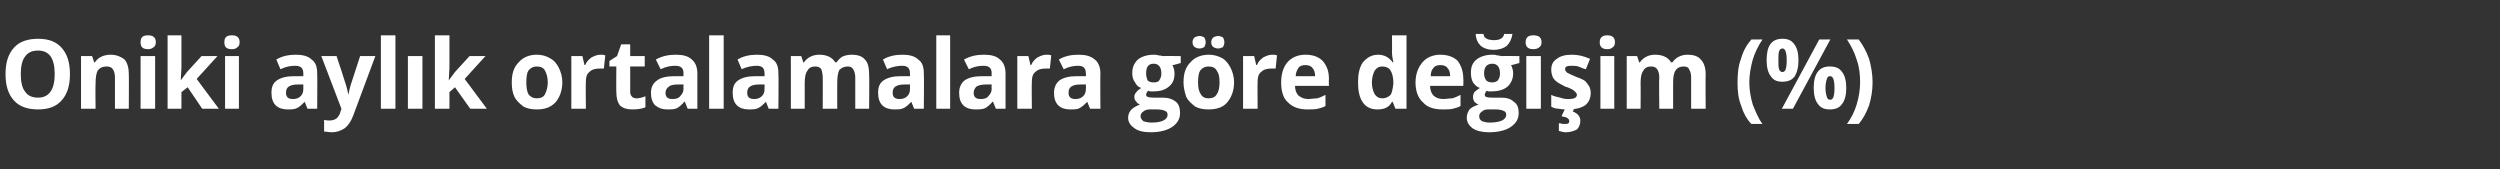 <?xml version="1.0" standalone="no"?><!DOCTYPE svg PUBLIC "-//W3C//DTD SVG 1.1//EN" "http://www.w3.org/Graphics/SVG/1.1/DTD/svg11.dtd"><svg xmlns="http://www.w3.org/2000/svg" version="1.1" width="361px" height="24.4px" viewBox="0 -5 361 24.4" style="top:-5px"><rect x="0" y="-5" width="361" height="24.4" fill="#333333" stroke="none"/>  <desc>Oniki aylık ortalamalara göre değişim (%)</desc>  <defs/>  <g id="Polygon51101">    <path d="M 10.1 5.7 C 10.1 7.4 9.7 8.6 8.9 9.5 C 8.1 10.4 7 10.8 5.5 10.8 C 4 10.8 2.8 10.4 2 9.5 C 1.2 8.6 0.8 7.4 0.8 5.7 C 0.8 4 1.2 2.8 2 1.9 C 2.8 1 4 0.6 5.5 0.6 C 7 0.6 8.1 1 8.9 1.9 C 9.7 2.8 10.1 4 10.1 5.7 Z M 3 5.7 C 3 6.8 3.2 7.7 3.6 8.2 C 4 8.8 4.6 9.1 5.5 9.1 C 7.1 9.1 7.9 7.9 7.9 5.7 C 7.9 3.4 7.1 2.3 5.5 2.3 C 4.6 2.3 4 2.6 3.6 3.2 C 3.2 3.7 3 4.6 3 5.7 Z M 18.6 10.7 L 16.6 10.7 C 16.6 10.7 16.59 6.25 16.6 6.2 C 16.6 5.7 16.5 5.3 16.3 5 C 16.1 4.7 15.8 4.6 15.4 4.6 C 14.8 4.6 14.4 4.8 14.1 5.2 C 13.9 5.6 13.8 6.2 13.8 7.1 C 13.76 7.12 13.8 10.7 13.8 10.7 L 11.7 10.7 L 11.7 3.1 L 13.3 3.1 L 13.6 4 C 13.6 4 13.67 4.05 13.7 4 C 13.9 3.7 14.2 3.4 14.6 3.2 C 15 3 15.5 2.9 16 2.9 C 16.8 2.9 17.5 3.2 18 3.6 C 18.4 4.1 18.6 4.8 18.6 5.7 C 18.63 5.73 18.6 10.7 18.6 10.7 Z M 21.4 2.1 C 20.6 2.1 20.3 1.8 20.3 1.1 C 20.3 0.4 20.6 0.1 21.4 0.1 C 22.1 0.1 22.5 0.4 22.5 1.1 C 22.5 1.4 22.4 1.7 22.2 1.8 C 22 2 21.7 2.1 21.4 2.1 C 21.4 2.1 21.4 2.1 21.4 2.1 Z M 22.4 10.7 L 20.3 10.7 L 20.3 3.1 L 22.4 3.1 L 22.4 10.7 Z M 26.1 6.6 L 27 5.4 L 29.1 3.1 L 31.4 3.1 L 28.4 6.4 L 31.6 10.7 L 29.2 10.7 L 27.1 7.6 L 26.2 8.3 L 26.2 10.7 L 24.2 10.7 L 24.2 0.1 L 26.2 0.1 L 26.2 4.8 L 26.1 6.6 L 26.1 6.6 Z M 33.5 2.1 C 32.7 2.1 32.4 1.8 32.4 1.1 C 32.4 0.4 32.7 0.1 33.5 0.1 C 34.2 0.1 34.6 0.4 34.6 1.1 C 34.6 1.4 34.5 1.7 34.3 1.8 C 34.1 2 33.9 2.1 33.5 2.1 C 33.5 2.1 33.5 2.1 33.5 2.1 Z M 34.5 10.7 L 32.5 10.7 L 32.5 3.1 L 34.5 3.1 L 34.5 10.7 Z M 44.4 10.7 L 44 9.7 C 44 9.7 43.97 9.67 44 9.7 C 43.6 10.1 43.3 10.4 42.9 10.6 C 42.5 10.8 42.1 10.8 41.5 10.8 C 40.8 10.8 40.2 10.6 39.8 10.2 C 39.4 9.8 39.2 9.2 39.2 8.4 C 39.2 7.6 39.4 7 40 6.6 C 40.6 6.2 41.4 6 42.5 6 C 42.51 6 43.8 6 43.8 6 C 43.8 6 43.81 5.62 43.8 5.6 C 43.8 4.8 43.4 4.5 42.6 4.5 C 42 4.5 41.3 4.6 40.5 5 C 40.5 5 39.9 3.6 39.9 3.6 C 40.7 3.1 41.7 2.9 42.7 2.9 C 43.7 2.9 44.5 3.1 45 3.6 C 45.6 4 45.8 4.7 45.8 5.6 C 45.84 5.62 45.8 10.7 45.8 10.7 L 44.4 10.7 Z M 43.8 7.2 C 43.8 7.2 43.02 7.2 43 7.2 C 42.4 7.2 42 7.3 41.7 7.5 C 41.4 7.7 41.3 8 41.3 8.4 C 41.3 9 41.6 9.3 42.3 9.3 C 42.7 9.3 43.1 9.2 43.4 8.9 C 43.7 8.6 43.8 8.3 43.8 7.8 C 43.81 7.8 43.8 7.2 43.8 7.2 Z M 46.4 3.1 L 48.6 3.1 C 48.6 3.1 50.02 7.37 50 7.4 C 50.1 7.7 50.2 8.2 50.3 8.7 C 50.3 8.7 50.3 8.7 50.3 8.7 C 50.4 8.2 50.5 7.8 50.6 7.4 C 50.6 7.37 52 3.1 52 3.1 L 54.2 3.1 C 54.2 3.1 51 11.69 51 11.7 C 50.7 12.5 50.3 13.1 49.8 13.5 C 49.2 13.9 48.6 14.1 47.9 14.1 C 47.5 14.1 47.2 14 46.8 14 C 46.8 14 46.8 12.3 46.8 12.3 C 47.1 12.4 47.4 12.4 47.6 12.4 C 48 12.4 48.3 12.3 48.6 12.1 C 48.9 11.8 49.1 11.5 49.2 11 C 49.22 11.03 49.3 10.7 49.3 10.7 L 46.4 3.1 Z M 57.1 10.7 L 55 10.7 L 55 0.1 L 57.1 0.1 L 57.1 10.7 Z M 61 10.7 L 58.9 10.7 L 58.9 3.1 L 61 3.1 L 61 10.7 Z M 64.8 6.6 L 65.7 5.4 L 67.8 3.1 L 70.1 3.1 L 67.1 6.4 L 70.3 10.7 L 67.9 10.7 L 65.7 7.6 L 64.9 8.3 L 64.9 10.7 L 62.8 10.7 L 62.8 0.1 L 64.9 0.1 L 64.9 4.8 L 64.8 6.6 L 64.8 6.6 Z M 76 6.9 C 76 7.6 76.1 8.2 76.3 8.6 C 76.6 9 77 9.2 77.5 9.2 C 78.1 9.2 78.5 9 78.7 8.6 C 78.9 8.2 79.1 7.6 79.1 6.9 C 79.1 6.1 78.9 5.6 78.7 5.2 C 78.5 4.8 78.1 4.6 77.5 4.6 C 77 4.6 76.6 4.8 76.3 5.2 C 76.1 5.5 76 6.1 76 6.9 Z M 81.2 6.9 C 81.2 8.1 80.8 9.1 80.2 9.8 C 79.5 10.5 78.7 10.8 77.5 10.8 C 76.8 10.8 76.2 10.7 75.6 10.4 C 75.1 10 74.6 9.6 74.3 9 C 74 8.4 73.9 7.7 73.9 6.9 C 73.9 5.6 74.2 4.7 74.9 4 C 75.5 3.3 76.4 2.9 77.5 2.9 C 78.3 2.9 78.9 3.1 79.4 3.4 C 80 3.7 80.4 4.2 80.7 4.8 C 81 5.4 81.2 6.1 81.2 6.9 Z M 86.7 2.9 C 87 2.9 87.2 2.9 87.4 3 C 87.4 3 87.2 4.9 87.2 4.9 C 87.1 4.9 86.9 4.9 86.6 4.9 C 86 4.9 85.5 5 85.1 5.4 C 84.7 5.7 84.6 6.2 84.6 6.8 C 84.56 6.82 84.6 10.7 84.6 10.7 L 82.5 10.7 L 82.5 3.1 L 84.1 3.1 L 84.4 4.4 C 84.4 4.4 84.46 4.35 84.5 4.4 C 84.7 3.9 85 3.6 85.4 3.3 C 85.8 3.1 86.2 2.9 86.7 2.9 Z M 91.9 9.2 C 92.3 9.2 92.7 9.1 93.2 8.9 C 93.2 8.9 93.2 10.5 93.2 10.5 C 92.7 10.7 92.1 10.8 91.3 10.8 C 90.5 10.8 89.9 10.6 89.5 10.2 C 89.2 9.8 89 9.2 89 8.3 C 88.97 8.32 89 4.6 89 4.6 L 88 4.6 L 88 3.8 L 89.1 3.1 L 89.7 1.4 L 91 1.4 L 91 3.1 L 93.1 3.1 L 93.1 4.6 L 91 4.6 C 91 4.6 91.01 8.32 91 8.3 C 91 8.6 91.1 8.8 91.3 9 C 91.4 9.1 91.6 9.2 91.9 9.2 Z M 99.3 10.7 L 98.9 9.7 C 98.9 9.7 98.83 9.67 98.8 9.7 C 98.5 10.1 98.1 10.4 97.8 10.6 C 97.4 10.8 96.9 10.8 96.3 10.8 C 95.6 10.8 95.1 10.6 94.6 10.2 C 94.2 9.8 94 9.2 94 8.4 C 94 7.6 94.3 7 94.9 6.6 C 95.4 6.2 96.3 6 97.4 6 C 97.37 6 98.7 6 98.7 6 C 98.7 6 98.67 5.62 98.7 5.6 C 98.7 4.8 98.3 4.5 97.5 4.5 C 96.9 4.5 96.2 4.6 95.4 5 C 95.4 5 94.7 3.6 94.7 3.6 C 95.6 3.1 96.5 2.9 97.6 2.9 C 98.6 2.9 99.4 3.1 99.9 3.6 C 100.4 4 100.7 4.7 100.7 5.6 C 100.7 5.62 100.7 10.7 100.7 10.7 L 99.3 10.7 Z M 98.7 7.2 C 98.7 7.2 97.88 7.2 97.9 7.2 C 97.3 7.2 96.8 7.3 96.6 7.5 C 96.3 7.7 96.1 8 96.1 8.4 C 96.1 9 96.4 9.3 97.1 9.3 C 97.6 9.3 98 9.2 98.2 8.9 C 98.5 8.6 98.7 8.3 98.7 7.8 C 98.67 7.8 98.7 7.2 98.7 7.2 Z M 104.5 10.7 L 102.4 10.7 L 102.4 0.1 L 104.5 0.1 L 104.5 10.7 Z M 111 10.7 L 110.6 9.7 C 110.6 9.7 110.57 9.67 110.6 9.7 C 110.2 10.1 109.9 10.4 109.5 10.6 C 109.1 10.8 108.7 10.8 108.1 10.8 C 107.4 10.8 106.8 10.6 106.4 10.2 C 106 9.8 105.8 9.2 105.8 8.4 C 105.8 7.6 106 7 106.6 6.6 C 107.2 6.2 108 6 109.1 6 C 109.12 6 110.4 6 110.4 6 C 110.4 6 110.42 5.62 110.4 5.6 C 110.4 4.8 110 4.5 109.3 4.5 C 108.7 4.5 107.9 4.6 107.1 5 C 107.1 5 106.5 3.6 106.5 3.6 C 107.3 3.1 108.3 2.9 109.3 2.9 C 110.3 2.9 111.1 3.1 111.6 3.6 C 112.2 4 112.4 4.7 112.4 5.6 C 112.45 5.62 112.4 10.7 112.4 10.7 L 111 10.7 Z M 110.4 7.2 C 110.4 7.2 109.63 7.2 109.6 7.2 C 109 7.2 108.6 7.3 108.3 7.5 C 108 7.7 107.9 8 107.9 8.4 C 107.9 9 108.2 9.3 108.9 9.3 C 109.3 9.3 109.7 9.2 110 8.9 C 110.3 8.6 110.4 8.3 110.4 7.8 C 110.42 7.8 110.4 7.2 110.4 7.2 Z M 120.9 10.7 L 118.8 10.7 C 118.8 10.7 118.83 6.25 118.8 6.2 C 118.8 5.7 118.7 5.3 118.6 5 C 118.4 4.7 118.1 4.6 117.7 4.6 C 117.2 4.6 116.8 4.8 116.6 5.2 C 116.3 5.6 116.2 6.2 116.2 7.1 C 116.21 7.12 116.2 10.7 116.2 10.7 L 114.2 10.7 L 114.2 3.1 L 115.7 3.1 L 116 4 C 116 4 116.12 4.05 116.1 4 C 116.3 3.7 116.6 3.4 117 3.2 C 117.4 3 117.8 2.9 118.3 2.9 C 119.4 2.9 120.2 3.3 120.6 4 C 120.6 4 120.8 4 120.8 4 C 121 3.7 121.3 3.4 121.6 3.2 C 122 3 122.5 2.9 123 2.9 C 123.8 2.9 124.5 3.1 124.9 3.6 C 125.3 4 125.5 4.7 125.5 5.7 C 125.55 5.73 125.5 10.7 125.5 10.7 L 123.5 10.7 C 123.5 10.7 123.5 6.25 123.5 6.2 C 123.5 5.7 123.4 5.3 123.2 5 C 123 4.7 122.8 4.6 122.4 4.6 C 121.9 4.6 121.5 4.8 121.2 5.1 C 121 5.5 120.9 6.1 120.9 6.9 C 120.88 6.88 120.9 10.7 120.9 10.7 Z M 132 10.7 L 131.6 9.7 C 131.6 9.7 131.57 9.67 131.6 9.7 C 131.2 10.1 130.9 10.4 130.5 10.6 C 130.1 10.8 129.7 10.8 129.1 10.8 C 128.4 10.8 127.8 10.6 127.4 10.2 C 127 9.8 126.8 9.2 126.8 8.4 C 126.8 7.6 127 7 127.6 6.6 C 128.2 6.2 129 6 130.1 6 C 130.12 6 131.4 6 131.4 6 C 131.4 6 131.42 5.62 131.4 5.6 C 131.4 4.8 131 4.5 130.3 4.5 C 129.7 4.5 128.9 4.6 128.1 5 C 128.1 5 127.5 3.6 127.5 3.6 C 128.3 3.1 129.3 2.9 130.3 2.9 C 131.3 2.9 132.1 3.1 132.6 3.6 C 133.2 4 133.4 4.7 133.4 5.6 C 133.45 5.62 133.4 10.7 133.4 10.7 L 132 10.7 Z M 131.4 7.2 C 131.4 7.2 130.63 7.2 130.6 7.2 C 130 7.2 129.6 7.3 129.3 7.5 C 129 7.7 128.9 8 128.9 8.4 C 128.9 9 129.2 9.3 129.9 9.3 C 130.3 9.3 130.7 9.2 131 8.9 C 131.3 8.6 131.4 8.3 131.4 7.8 C 131.42 7.8 131.4 7.2 131.4 7.2 Z M 137.2 10.7 L 135.2 10.7 L 135.2 0.1 L 137.2 0.1 L 137.2 10.7 Z M 143.8 10.7 L 143.4 9.7 C 143.4 9.7 143.32 9.67 143.3 9.7 C 143 10.1 142.6 10.4 142.3 10.6 C 141.9 10.8 141.4 10.8 140.8 10.8 C 140.1 10.8 139.5 10.6 139.1 10.2 C 138.7 9.8 138.5 9.2 138.5 8.4 C 138.5 7.6 138.8 7 139.3 6.6 C 139.9 6.2 140.7 6 141.9 6 C 141.86 6 143.2 6 143.2 6 C 143.2 6 143.16 5.62 143.2 5.6 C 143.2 4.8 142.8 4.5 142 4.5 C 141.4 4.5 140.7 4.6 139.9 5 C 139.9 5 139.2 3.6 139.2 3.6 C 140.1 3.1 141 2.9 142.1 2.9 C 143.1 2.9 143.9 3.1 144.4 3.6 C 144.9 4 145.2 4.7 145.2 5.6 C 145.19 5.62 145.2 10.7 145.2 10.7 L 143.8 10.7 Z M 143.2 7.2 C 143.2 7.2 142.37 7.2 142.4 7.2 C 141.8 7.2 141.3 7.3 141 7.5 C 140.8 7.7 140.6 8 140.6 8.4 C 140.6 9 140.9 9.3 141.6 9.3 C 142.1 9.3 142.5 9.2 142.7 8.9 C 143 8.6 143.2 8.3 143.2 7.8 C 143.16 7.8 143.2 7.2 143.2 7.2 Z M 151.1 2.9 C 151.4 2.9 151.6 2.9 151.8 3 C 151.8 3 151.6 4.9 151.6 4.9 C 151.5 4.9 151.3 4.9 151 4.9 C 150.4 4.9 149.9 5 149.5 5.4 C 149.1 5.7 149 6.2 149 6.8 C 148.96 6.82 149 10.7 149 10.7 L 146.9 10.7 L 146.9 3.1 L 148.5 3.1 L 148.8 4.4 C 148.8 4.4 148.87 4.35 148.9 4.4 C 149.1 3.9 149.4 3.6 149.8 3.3 C 150.2 3.1 150.6 2.9 151.1 2.9 Z M 157.4 10.7 L 157 9.7 C 157 9.7 156.98 9.67 157 9.7 C 156.6 10.1 156.3 10.4 155.9 10.6 C 155.6 10.8 155.1 10.8 154.5 10.8 C 153.8 10.8 153.2 10.6 152.8 10.2 C 152.4 9.8 152.2 9.2 152.2 8.4 C 152.2 7.6 152.5 7 153 6.6 C 153.6 6.2 154.4 6 155.5 6 C 155.53 6 156.8 6 156.8 6 C 156.8 6 156.83 5.62 156.8 5.6 C 156.8 4.8 156.4 4.5 155.7 4.5 C 155.1 4.5 154.4 4.6 153.6 5 C 153.6 5 152.9 3.6 152.9 3.6 C 153.7 3.1 154.7 2.9 155.7 2.9 C 156.8 2.9 157.5 3.1 158.1 3.6 C 158.6 4 158.9 4.7 158.9 5.6 C 158.86 5.62 158.9 10.7 158.9 10.7 L 157.4 10.7 Z M 156.8 7.2 C 156.8 7.2 156.04 7.2 156 7.2 C 155.4 7.2 155 7.3 154.7 7.5 C 154.4 7.7 154.3 8 154.3 8.4 C 154.3 9 154.6 9.3 155.3 9.3 C 155.7 9.3 156.1 9.2 156.4 8.9 C 156.7 8.6 156.8 8.3 156.8 7.8 C 156.83 7.8 156.8 7.2 156.8 7.2 Z M 170.5 3.1 L 170.5 4.1 C 170.5 4.1 169.33 4.44 169.3 4.4 C 169.5 4.8 169.6 5.2 169.6 5.6 C 169.6 6.4 169.4 7 168.8 7.5 C 168.2 8 167.5 8.2 166.5 8.2 C 166.47 8.19 166.1 8.2 166.1 8.2 C 166.1 8.2 165.8 8.13 165.8 8.1 C 165.6 8.3 165.5 8.5 165.5 8.7 C 165.5 9 165.9 9.1 166.6 9.1 C 166.6 9.1 167.9 9.1 167.9 9.1 C 168.7 9.1 169.3 9.3 169.8 9.7 C 170.2 10 170.4 10.6 170.4 11.3 C 170.4 12.2 170 12.8 169.3 13.3 C 168.6 13.8 167.5 14.1 166.2 14.1 C 165.1 14.1 164.3 13.9 163.8 13.5 C 163.2 13.1 162.9 12.6 162.9 12 C 162.9 11.5 163.1 11.1 163.4 10.8 C 163.7 10.5 164.1 10.3 164.6 10.1 C 164.4 10 164.2 9.9 164.1 9.7 C 163.9 9.5 163.8 9.3 163.8 9 C 163.8 8.7 163.9 8.5 164.1 8.3 C 164.2 8.1 164.5 7.9 164.8 7.7 C 164.4 7.6 164.1 7.3 163.9 6.9 C 163.6 6.5 163.5 6.1 163.5 5.5 C 163.5 4.7 163.8 4.1 164.3 3.6 C 164.8 3.2 165.6 2.9 166.6 2.9 C 166.8 2.9 167 2.9 167.3 3 C 167.6 3 167.8 3.1 167.9 3.1 C 167.89 3.07 170.5 3.1 170.5 3.1 Z M 164.7 11.8 C 164.7 12.1 164.9 12.3 165.1 12.5 C 165.4 12.6 165.8 12.7 166.3 12.7 C 167 12.7 167.6 12.6 168 12.4 C 168.4 12.2 168.6 11.9 168.6 11.6 C 168.6 11.3 168.5 11.1 168.2 11 C 168 10.9 167.6 10.8 167.1 10.8 C 167.1 10.8 166 10.8 166 10.8 C 165.7 10.8 165.3 10.9 165.1 11.1 C 164.8 11.3 164.7 11.5 164.7 11.8 Z M 166.6 4.2 C 165.8 4.2 165.5 4.7 165.5 5.6 C 165.5 6 165.6 6.3 165.7 6.6 C 165.9 6.8 166.2 6.9 166.6 6.9 C 167 6.9 167.3 6.8 167.4 6.6 C 167.6 6.3 167.7 6 167.7 5.6 C 167.7 4.7 167.3 4.2 166.6 4.2 C 166.6 4.2 166.6 4.2 166.6 4.2 Z M 173 6.9 C 173 7.6 173.1 8.2 173.4 8.6 C 173.6 9 174 9.2 174.5 9.2 C 175.1 9.2 175.5 9 175.7 8.6 C 176 8.2 176.1 7.6 176.1 6.9 C 176.1 6.1 176 5.6 175.7 5.2 C 175.5 4.8 175.1 4.6 174.5 4.6 C 174 4.6 173.6 4.8 173.3 5.2 C 173.1 5.5 173 6.1 173 6.9 Z M 178.2 6.9 C 178.2 8.1 177.8 9.1 177.2 9.8 C 176.6 10.5 175.7 10.8 174.5 10.8 C 173.8 10.8 173.2 10.7 172.6 10.4 C 172.1 10 171.6 9.6 171.3 9 C 171.1 8.4 170.9 7.7 170.9 6.9 C 170.9 5.6 171.2 4.7 171.9 4 C 172.5 3.3 173.4 2.9 174.6 2.9 C 175.3 2.9 175.9 3.1 176.5 3.4 C 177 3.7 177.4 4.2 177.7 4.8 C 178 5.4 178.2 6.1 178.2 6.9 Z M 172.2 1.1 C 172.2 0.8 172.3 0.6 172.5 0.4 C 172.7 0.3 172.9 0.2 173.2 0.2 C 173.5 0.2 173.7 0.3 173.9 0.4 C 174 0.6 174.1 0.8 174.1 1.1 C 174.1 1.4 174 1.6 173.9 1.8 C 173.7 1.9 173.5 2 173.2 2 C 172.9 2 172.7 1.9 172.5 1.8 C 172.3 1.6 172.2 1.4 172.2 1.1 Z M 174.9 1.1 C 174.9 0.8 175 0.6 175.2 0.4 C 175.4 0.3 175.6 0.2 175.9 0.2 C 176.2 0.2 176.4 0.3 176.6 0.4 C 176.7 0.6 176.8 0.8 176.8 1.1 C 176.8 1.4 176.7 1.6 176.6 1.8 C 176.4 1.9 176.2 2 175.9 2 C 175.6 2 175.4 1.9 175.2 1.8 C 175 1.6 174.9 1.4 174.9 1.1 Z M 183.7 2.9 C 184 2.9 184.2 2.9 184.4 3 C 184.4 3 184.2 4.9 184.2 4.9 C 184.1 4.9 183.9 4.9 183.6 4.9 C 183 4.9 182.5 5 182.1 5.4 C 181.7 5.7 181.6 6.2 181.6 6.8 C 181.57 6.82 181.6 10.7 181.6 10.7 L 179.5 10.7 L 179.5 3.1 L 181.1 3.1 L 181.4 4.4 C 181.4 4.4 181.47 4.35 181.5 4.4 C 181.7 3.9 182 3.6 182.4 3.3 C 182.8 3.1 183.2 2.9 183.7 2.9 Z M 188.5 4.4 C 188.1 4.4 187.7 4.5 187.5 4.8 C 187.3 5.1 187.1 5.5 187.1 6 C 187.1 6 189.9 6 189.9 6 C 189.9 5.5 189.8 5.1 189.5 4.8 C 189.3 4.5 188.9 4.4 188.5 4.4 Z M 188.8 10.8 C 187.6 10.8 186.7 10.5 186 9.8 C 185.3 9.2 185 8.2 185 6.9 C 185 5.7 185.3 4.7 185.9 4 C 186.5 3.3 187.4 2.9 188.5 2.9 C 189.6 2.9 190.4 3.2 191 3.8 C 191.6 4.5 191.9 5.3 191.9 6.4 C 191.86 6.4 191.9 7.4 191.9 7.4 C 191.9 7.4 187.03 7.41 187 7.4 C 187 8 187.2 8.5 187.5 8.8 C 187.9 9.1 188.3 9.3 188.9 9.3 C 189.3 9.3 189.8 9.2 190.2 9.2 C 190.6 9.1 191 8.9 191.4 8.7 C 191.4 8.7 191.4 10.3 191.4 10.3 C 191.1 10.5 190.7 10.6 190.3 10.7 C 189.9 10.8 189.4 10.8 188.8 10.8 Z M 201 9.7 C 200.6 10.5 199.9 10.8 198.9 10.8 C 198 10.8 197.3 10.5 196.8 9.8 C 196.3 9.1 196.1 8.1 196.1 6.9 C 196.1 5.7 196.3 4.7 196.8 4 C 197.4 3.3 198.1 2.9 199 2.9 C 199.9 2.9 200.6 3.3 201.1 4 C 201.1 4 201.2 4 201.2 4 C 201.1 3.5 201 3 201 2.5 C 201.03 2.52 201 0.1 201 0.1 L 203.1 0.1 L 203.1 10.7 L 201.5 10.7 L 201.1 9.7 L 201 9.7 C 201 9.7 201.03 9.72 201 9.7 Z M 199.6 9.2 C 200.1 9.2 200.5 9 200.8 8.7 C 201 8.4 201.1 7.9 201.2 7.1 C 201.2 7.1 201.2 6.9 201.2 6.9 C 201.2 6.1 201 5.5 200.8 5.2 C 200.6 4.8 200.1 4.6 199.6 4.6 C 199.1 4.6 198.8 4.8 198.5 5.2 C 198.3 5.6 198.1 6.2 198.1 6.9 C 198.1 7.7 198.3 8.2 198.5 8.6 C 198.8 9 199.1 9.2 199.6 9.2 Z M 208 4.4 C 207.6 4.4 207.2 4.5 207 4.8 C 206.7 5.1 206.6 5.5 206.6 6 C 206.6 6 209.4 6 209.4 6 C 209.4 5.5 209.3 5.1 209 4.8 C 208.8 4.5 208.4 4.4 208 4.4 Z M 208.3 10.8 C 207.1 10.8 206.1 10.5 205.5 9.8 C 204.8 9.2 204.4 8.2 204.4 6.9 C 204.4 5.7 204.8 4.7 205.4 4 C 206 3.3 206.9 2.9 208 2.9 C 209 2.9 209.9 3.2 210.5 3.8 C 211 4.5 211.3 5.3 211.3 6.4 C 211.34 6.4 211.3 7.4 211.3 7.4 C 211.3 7.4 206.51 7.41 206.5 7.4 C 206.5 8 206.7 8.5 207 8.8 C 207.3 9.1 207.8 9.3 208.4 9.3 C 208.8 9.3 209.3 9.2 209.7 9.2 C 210.1 9.1 210.5 8.9 210.9 8.7 C 210.9 8.7 210.9 10.3 210.9 10.3 C 210.6 10.5 210.2 10.6 209.8 10.7 C 209.4 10.8 208.9 10.8 208.3 10.8 Z M 219.4 3.1 L 219.4 4.1 C 219.4 4.1 218.2 4.44 218.2 4.4 C 218.4 4.8 218.5 5.2 218.5 5.6 C 218.5 6.4 218.2 7 217.7 7.5 C 217.1 8 216.3 8.2 215.3 8.2 C 215.34 8.19 215 8.2 215 8.2 C 215 8.2 214.68 8.13 214.7 8.1 C 214.5 8.3 214.4 8.5 214.4 8.7 C 214.4 9 214.7 9.1 215.5 9.1 C 215.5 9.1 216.8 9.1 216.8 9.1 C 217.6 9.1 218.2 9.3 218.6 9.7 C 219.1 10 219.3 10.6 219.3 11.3 C 219.3 12.2 218.9 12.8 218.2 13.3 C 217.5 13.8 216.4 14.1 215 14.1 C 214 14.1 213.2 13.9 212.6 13.5 C 212.1 13.1 211.8 12.6 211.8 12 C 211.8 11.5 212 11.1 212.2 10.8 C 212.5 10.5 212.9 10.3 213.5 10.1 C 213.3 10 213.1 9.9 212.9 9.7 C 212.8 9.5 212.7 9.3 212.7 9 C 212.7 8.7 212.8 8.5 212.9 8.3 C 213.1 8.1 213.4 7.9 213.7 7.7 C 213.3 7.6 213 7.3 212.7 6.9 C 212.5 6.5 212.4 6.1 212.4 5.5 C 212.4 4.7 212.6 4.1 213.2 3.6 C 213.7 3.2 214.5 2.9 215.5 2.9 C 215.7 2.9 215.9 2.9 216.2 3 C 216.5 3 216.7 3.1 216.8 3.1 C 216.76 3.07 219.4 3.1 219.4 3.1 Z M 213.6 11.8 C 213.6 12.1 213.7 12.3 214 12.5 C 214.3 12.6 214.6 12.7 215.1 12.7 C 215.9 12.7 216.4 12.6 216.9 12.4 C 217.3 12.2 217.5 11.9 217.5 11.6 C 217.5 11.3 217.4 11.1 217.1 11 C 216.9 10.9 216.5 10.8 216 10.8 C 216 10.8 214.9 10.8 214.9 10.8 C 214.5 10.8 214.2 10.9 214 11.1 C 213.7 11.3 213.6 11.5 213.6 11.8 Z M 215.5 4.2 C 214.7 4.2 214.3 4.7 214.3 5.6 C 214.3 6 214.4 6.3 214.6 6.6 C 214.8 6.8 215.1 6.9 215.5 6.9 C 215.8 6.9 216.1 6.8 216.3 6.6 C 216.5 6.3 216.6 6 216.6 5.6 C 216.6 4.7 216.2 4.2 215.5 4.2 C 215.5 4.2 215.5 4.2 215.5 4.2 Z M 218.4 -0.1 C 218.3 0.6 218 1.2 217.6 1.6 C 217.1 2 216.4 2.2 215.7 2.2 C 214.9 2.2 214.3 2 213.8 1.6 C 213.4 1.2 213.1 0.6 213.1 -0.1 C 213.1 -0.1 214.2 -0.1 214.2 -0.1 C 214.3 0.1 214.3 0.3 214.4 0.4 C 214.5 0.5 214.7 0.6 214.9 0.7 C 215.1 0.7 215.3 0.8 215.7 0.8 C 216.6 0.8 217.1 0.5 217.2 -0.1 C 217.2 -0.1 218.4 -0.1 218.4 -0.1 Z M 221.4 2.1 C 220.7 2.1 220.3 1.8 220.3 1.1 C 220.3 0.4 220.7 0.1 221.4 0.1 C 222.2 0.1 222.6 0.4 222.6 1.1 C 222.6 1.4 222.5 1.7 222.3 1.8 C 222.1 2 221.8 2.1 221.4 2.1 C 221.4 2.1 221.4 2.1 221.4 2.1 Z M 222.5 10.7 L 220.4 10.7 L 220.4 3.1 L 222.5 3.1 L 222.5 10.7 Z M 229.7 8.4 C 229.7 9.2 229.4 9.8 228.9 10.2 C 228.3 10.6 227.5 10.8 226.5 10.8 C 225.9 10.8 225.5 10.8 225.1 10.7 C 224.7 10.7 224.3 10.6 224 10.4 C 224 10.4 224 8.7 224 8.7 C 224.4 8.9 224.8 9 225.3 9.1 C 225.8 9.3 226.2 9.3 226.5 9.3 C 227.3 9.3 227.7 9.1 227.7 8.7 C 227.7 8.5 227.6 8.4 227.5 8.3 C 227.4 8.2 227.2 8 227 7.9 C 226.8 7.8 226.4 7.6 226 7.5 C 225.5 7.2 225 7 224.8 6.8 C 224.5 6.6 224.3 6.3 224.2 6.1 C 224.1 5.8 224 5.5 224 5.1 C 224 4.4 224.2 3.9 224.8 3.5 C 225.3 3.1 226 2.9 227 2.9 C 227.9 2.9 228.7 3.1 229.6 3.5 C 229.6 3.5 229 5 229 5 C 228.6 4.9 228.2 4.7 227.9 4.6 C 227.6 4.5 227.3 4.5 226.9 4.5 C 226.3 4.5 226 4.6 226 5 C 226 5.2 226.1 5.3 226.3 5.5 C 226.5 5.6 226.9 5.8 227.6 6.1 C 228.2 6.3 228.6 6.5 228.9 6.7 C 229.1 6.9 229.3 7.2 229.5 7.5 C 229.6 7.7 229.7 8.1 229.7 8.4 Z M 228.2 12.4 C 228.2 13 228 13.4 227.7 13.7 C 227.3 13.9 226.8 14.1 226.1 14.1 C 225.8 14.1 225.4 14 225.1 13.9 C 225.1 13.9 225.1 12.8 225.1 12.8 C 225.3 12.8 225.4 12.8 225.6 12.9 C 225.8 12.9 226 12.9 226.1 12.9 C 226.4 12.9 226.6 12.8 226.6 12.5 C 226.6 12.1 226.2 11.9 225.5 11.8 C 225.47 11.76 226 10.7 226 10.7 L 227.3 10.7 C 227.3 10.7 227.11 11.13 227.1 11.1 C 227.4 11.2 227.7 11.4 227.9 11.6 C 228.1 11.9 228.2 12.1 228.2 12.4 Z M 232.1 2.1 C 231.4 2.1 231 1.8 231 1.1 C 231 0.4 231.4 0.1 232.1 0.1 C 232.8 0.1 233.2 0.4 233.2 1.1 C 233.2 1.4 233.1 1.7 232.9 1.8 C 232.7 2 232.5 2.1 232.1 2.1 C 232.1 2.1 232.1 2.1 232.1 2.1 Z M 233.1 10.7 L 231.1 10.7 L 231.1 3.1 L 233.1 3.1 L 233.1 10.7 Z M 241.6 10.7 L 239.6 10.7 C 239.6 10.7 239.55 6.25 239.6 6.2 C 239.6 5.7 239.5 5.3 239.3 5 C 239.1 4.7 238.8 4.6 238.4 4.6 C 237.9 4.6 237.5 4.8 237.3 5.2 C 237 5.6 236.9 6.2 236.9 7.1 C 236.93 7.12 236.9 10.7 236.9 10.7 L 234.9 10.7 L 234.9 3.1 L 236.4 3.1 L 236.7 4 C 236.7 4 236.84 4.05 236.8 4 C 237 3.7 237.3 3.4 237.7 3.2 C 238.1 3 238.5 2.9 239 2.9 C 240.1 2.9 240.9 3.3 241.3 4 C 241.3 4 241.5 4 241.5 4 C 241.7 3.7 242 3.4 242.4 3.2 C 242.8 3 243.2 2.9 243.7 2.9 C 244.5 2.9 245.2 3.1 245.6 3.6 C 246 4 246.3 4.7 246.3 5.7 C 246.26 5.73 246.3 10.7 246.3 10.7 L 244.2 10.7 C 244.2 10.7 244.21 6.25 244.2 6.2 C 244.2 5.7 244.1 5.3 243.9 5 C 243.8 4.7 243.5 4.6 243.1 4.6 C 242.6 4.6 242.2 4.8 242 5.1 C 241.7 5.5 241.6 6.1 241.6 6.9 C 241.59 6.88 241.6 10.7 241.6 10.7 Z M 250.9 6.9 C 250.9 5.7 251 4.5 251.4 3.5 C 251.7 2.4 252.2 1.5 252.9 0.7 C 252.9 0.7 254.5 0.7 254.5 0.7 C 253.9 1.6 253.4 2.6 253.1 3.6 C 252.8 4.7 252.6 5.8 252.6 6.9 C 252.6 8 252.8 9.1 253.1 10.1 C 253.5 11.1 253.9 12.1 254.5 12.9 C 254.5 12.9 252.9 12.9 252.9 12.9 C 252.2 12.2 251.7 11.2 251.4 10.2 C 251 9.2 250.9 8.1 250.9 6.9 Z M 256.8 3.7 C 256.8 4.3 256.8 4.7 256.9 5 C 257 5.3 257.2 5.4 257.4 5.4 C 257.8 5.4 258 4.9 258 3.7 C 258 2.6 257.8 2 257.4 2 C 257.2 2 257 2.1 256.9 2.4 C 256.8 2.7 256.8 3.1 256.8 3.7 Z M 259.7 3.7 C 259.7 4.7 259.5 5.5 259.1 6.1 C 258.7 6.6 258.1 6.8 257.4 6.8 C 256.6 6.8 256.1 6.6 255.7 6 C 255.3 5.5 255.1 4.7 255.1 3.7 C 255.1 1.6 255.8 0.6 257.4 0.6 C 258.1 0.6 258.7 0.8 259.1 1.4 C 259.5 1.9 259.7 2.7 259.7 3.7 Z M 264.3 0.7 L 258.9 10.7 L 257.3 10.7 L 262.7 0.7 L 264.3 0.7 Z M 263.6 7.7 C 263.6 8.3 263.7 8.7 263.8 9 C 263.9 9.3 264 9.4 264.3 9.4 C 264.7 9.4 264.9 8.9 264.9 7.7 C 264.9 6.6 264.7 6 264.3 6 C 264 6 263.9 6.1 263.8 6.4 C 263.7 6.7 263.6 7.1 263.6 7.7 Z M 266.6 7.7 C 266.6 8.7 266.4 9.5 266 10 C 265.6 10.6 265 10.8 264.2 10.8 C 263.5 10.8 262.9 10.6 262.5 10 C 262.1 9.5 261.9 8.7 261.9 7.7 C 261.9 5.6 262.7 4.6 264.2 4.6 C 265 4.6 265.6 4.8 266 5.4 C 266.4 5.9 266.6 6.7 266.6 7.7 Z M 270.4 6.9 C 270.4 8.1 270.2 9.2 269.9 10.2 C 269.5 11.3 269 12.2 268.4 12.9 C 268.4 12.9 266.7 12.9 266.7 12.9 C 267.3 12.1 267.8 11.1 268.1 10.1 C 268.4 9.1 268.6 8 268.6 6.9 C 268.6 5.8 268.5 4.7 268.1 3.6 C 267.8 2.6 267.3 1.6 266.7 0.7 C 266.7 0.7 268.4 0.7 268.4 0.7 C 269 1.5 269.5 2.4 269.9 3.5 C 270.2 4.6 270.4 5.7 270.4 6.9 Z " stroke="none" fill="#fff"/>  </g></svg>